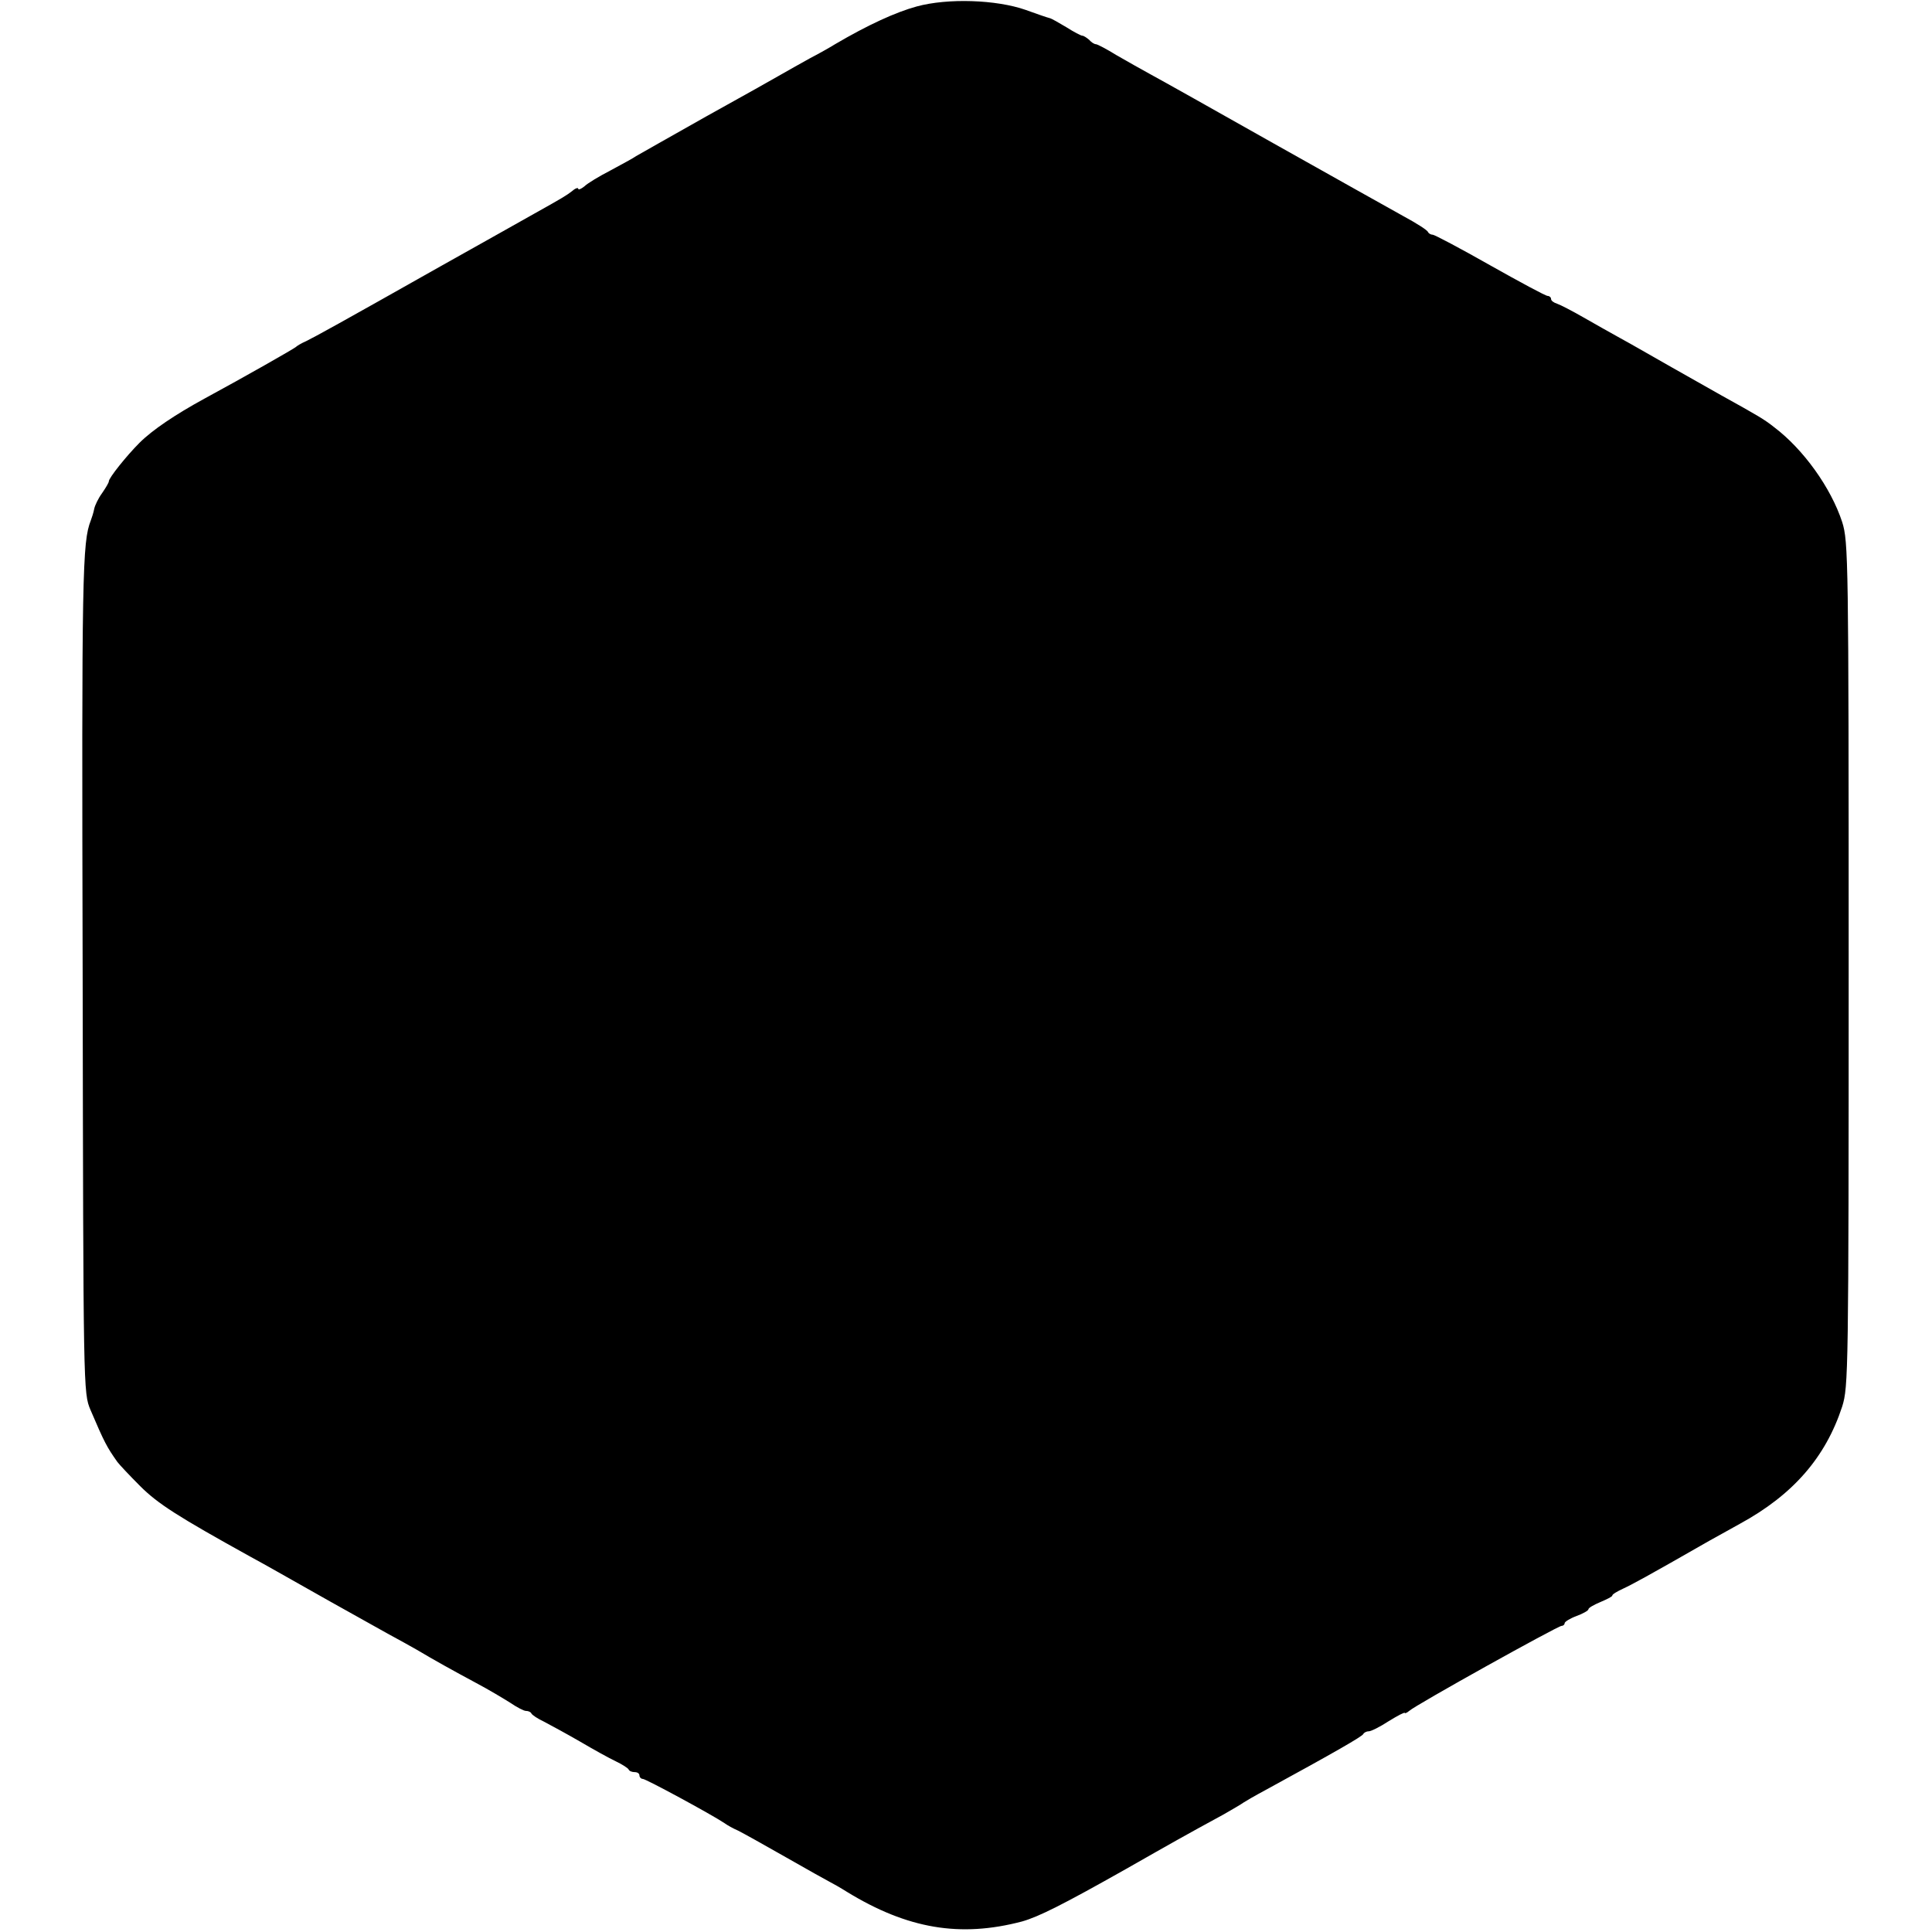 <?xml version="1.0" standalone="no"?>
<!DOCTYPE svg PUBLIC "-//W3C//DTD SVG 20010904//EN"
 "http://www.w3.org/TR/2001/REC-SVG-20010904/DTD/svg10.dtd">
<svg version="1.0" xmlns="http://www.w3.org/2000/svg"
 width="568pt" height="568pt" viewBox="0 0 568 568"
 preserveAspectRatio="xMidYMid meet">
<g transform="translate(0,568) scale(0.1,-0.1)"
fill="#000000" stroke="none">
<path d="M2695 5661 c-62 -17 -143 -54 -240 -111 -16 -10 -50 -29 -75 -42 -25
-14 -61 -34 -80 -45 -19 -11 -120 -68 -225 -126 -104 -59 -197 -111 -205 -116
-8 -6 -42 -24 -75 -42 -33 -17 -68 -38 -77 -47 -10 -8 -18 -11 -18 -7 0 4 -8
2 -17 -6 -18 -14 -28 -20 -112 -67 -25 -14 -149 -84 -276 -155 -301 -170 -365
-205 -395 -220 -14 -6 -27 -14 -30 -17 -5 -5 -151 -88 -269 -152 -86 -47 -153
-92 -191 -130 -38 -38 -90 -103 -90 -113 0 -4 -9 -19 -20 -35 -11 -15 -21 -36
-23 -46 -2 -11 -7 -26 -10 -34 -25 -64 -27 -150 -24 -1330 2 -1232 2 -1235 23
-1285 41 -96 48 -109 79 -153 6 -8 36 -40 67 -71 52 -52 110 -89 323 -207 57
-31 77 -43 235 -132 63 -35 140 -78 170 -95 30 -16 69 -38 85 -47 52 -31 108
-62 175 -98 36 -19 81 -46 100 -58 19 -13 40 -24 46 -24 7 0 14 -3 16 -7 2 -5
19 -16 38 -25 19 -10 67 -36 105 -58 39 -23 86 -49 105 -58 19 -9 36 -20 38
-24 2 -5 10 -8 18 -8 8 0 14 -4 14 -10 0 -5 5 -10 10 -10 9 0 201 -104 240
-130 8 -6 26 -16 40 -22 14 -7 77 -42 140 -78 63 -36 122 -69 130 -73 8 -4 31
-17 50 -29 178 -109 333 -135 515 -87 49 14 119 49 305 154 137 78 174 99 288
161 26 15 52 30 57 34 6 4 35 21 65 37 207 113 285 158 288 165 2 4 9 8 16 8
7 0 33 13 59 30 26 16 47 27 47 24 0 -2 6 0 13 6 18 17 437 250 448 250 5 0 9
4 9 8 0 4 16 14 35 21 19 7 35 16 35 20 0 4 16 13 35 21 19 8 35 16 35 19 0 4
14 12 31 20 26 12 69 35 254 141 17 9 57 32 90 50 156 85 252 195 301 345 18
58 19 98 19 1300 0 1195 -1 1242 -19 1300 -33 101 -114 214 -200 279 -29 23
-46 33 -156 94 -25 14 -90 51 -145 82 -55 31 -122 70 -150 85 -27 15 -77 43
-110 62 -33 19 -68 37 -77 40 -10 3 -18 9 -18 14 0 5 -5 9 -10 9 -6 0 -82 41
-169 90 -88 50 -164 90 -169 90 -6 0 -12 4 -14 8 -1 5 -34 26 -73 47 -38 21
-209 117 -380 213 -170 96 -332 187 -360 202 -27 15 -74 41 -103 58 -29 18
-56 32 -60 32 -5 0 -14 6 -20 13 -7 6 -16 12 -20 12 -4 0 -25 11 -47 25 -22
13 -44 26 -50 27 -5 1 -37 12 -70 24 -86 30 -228 35 -320 10z"/>
</g>
</svg>
